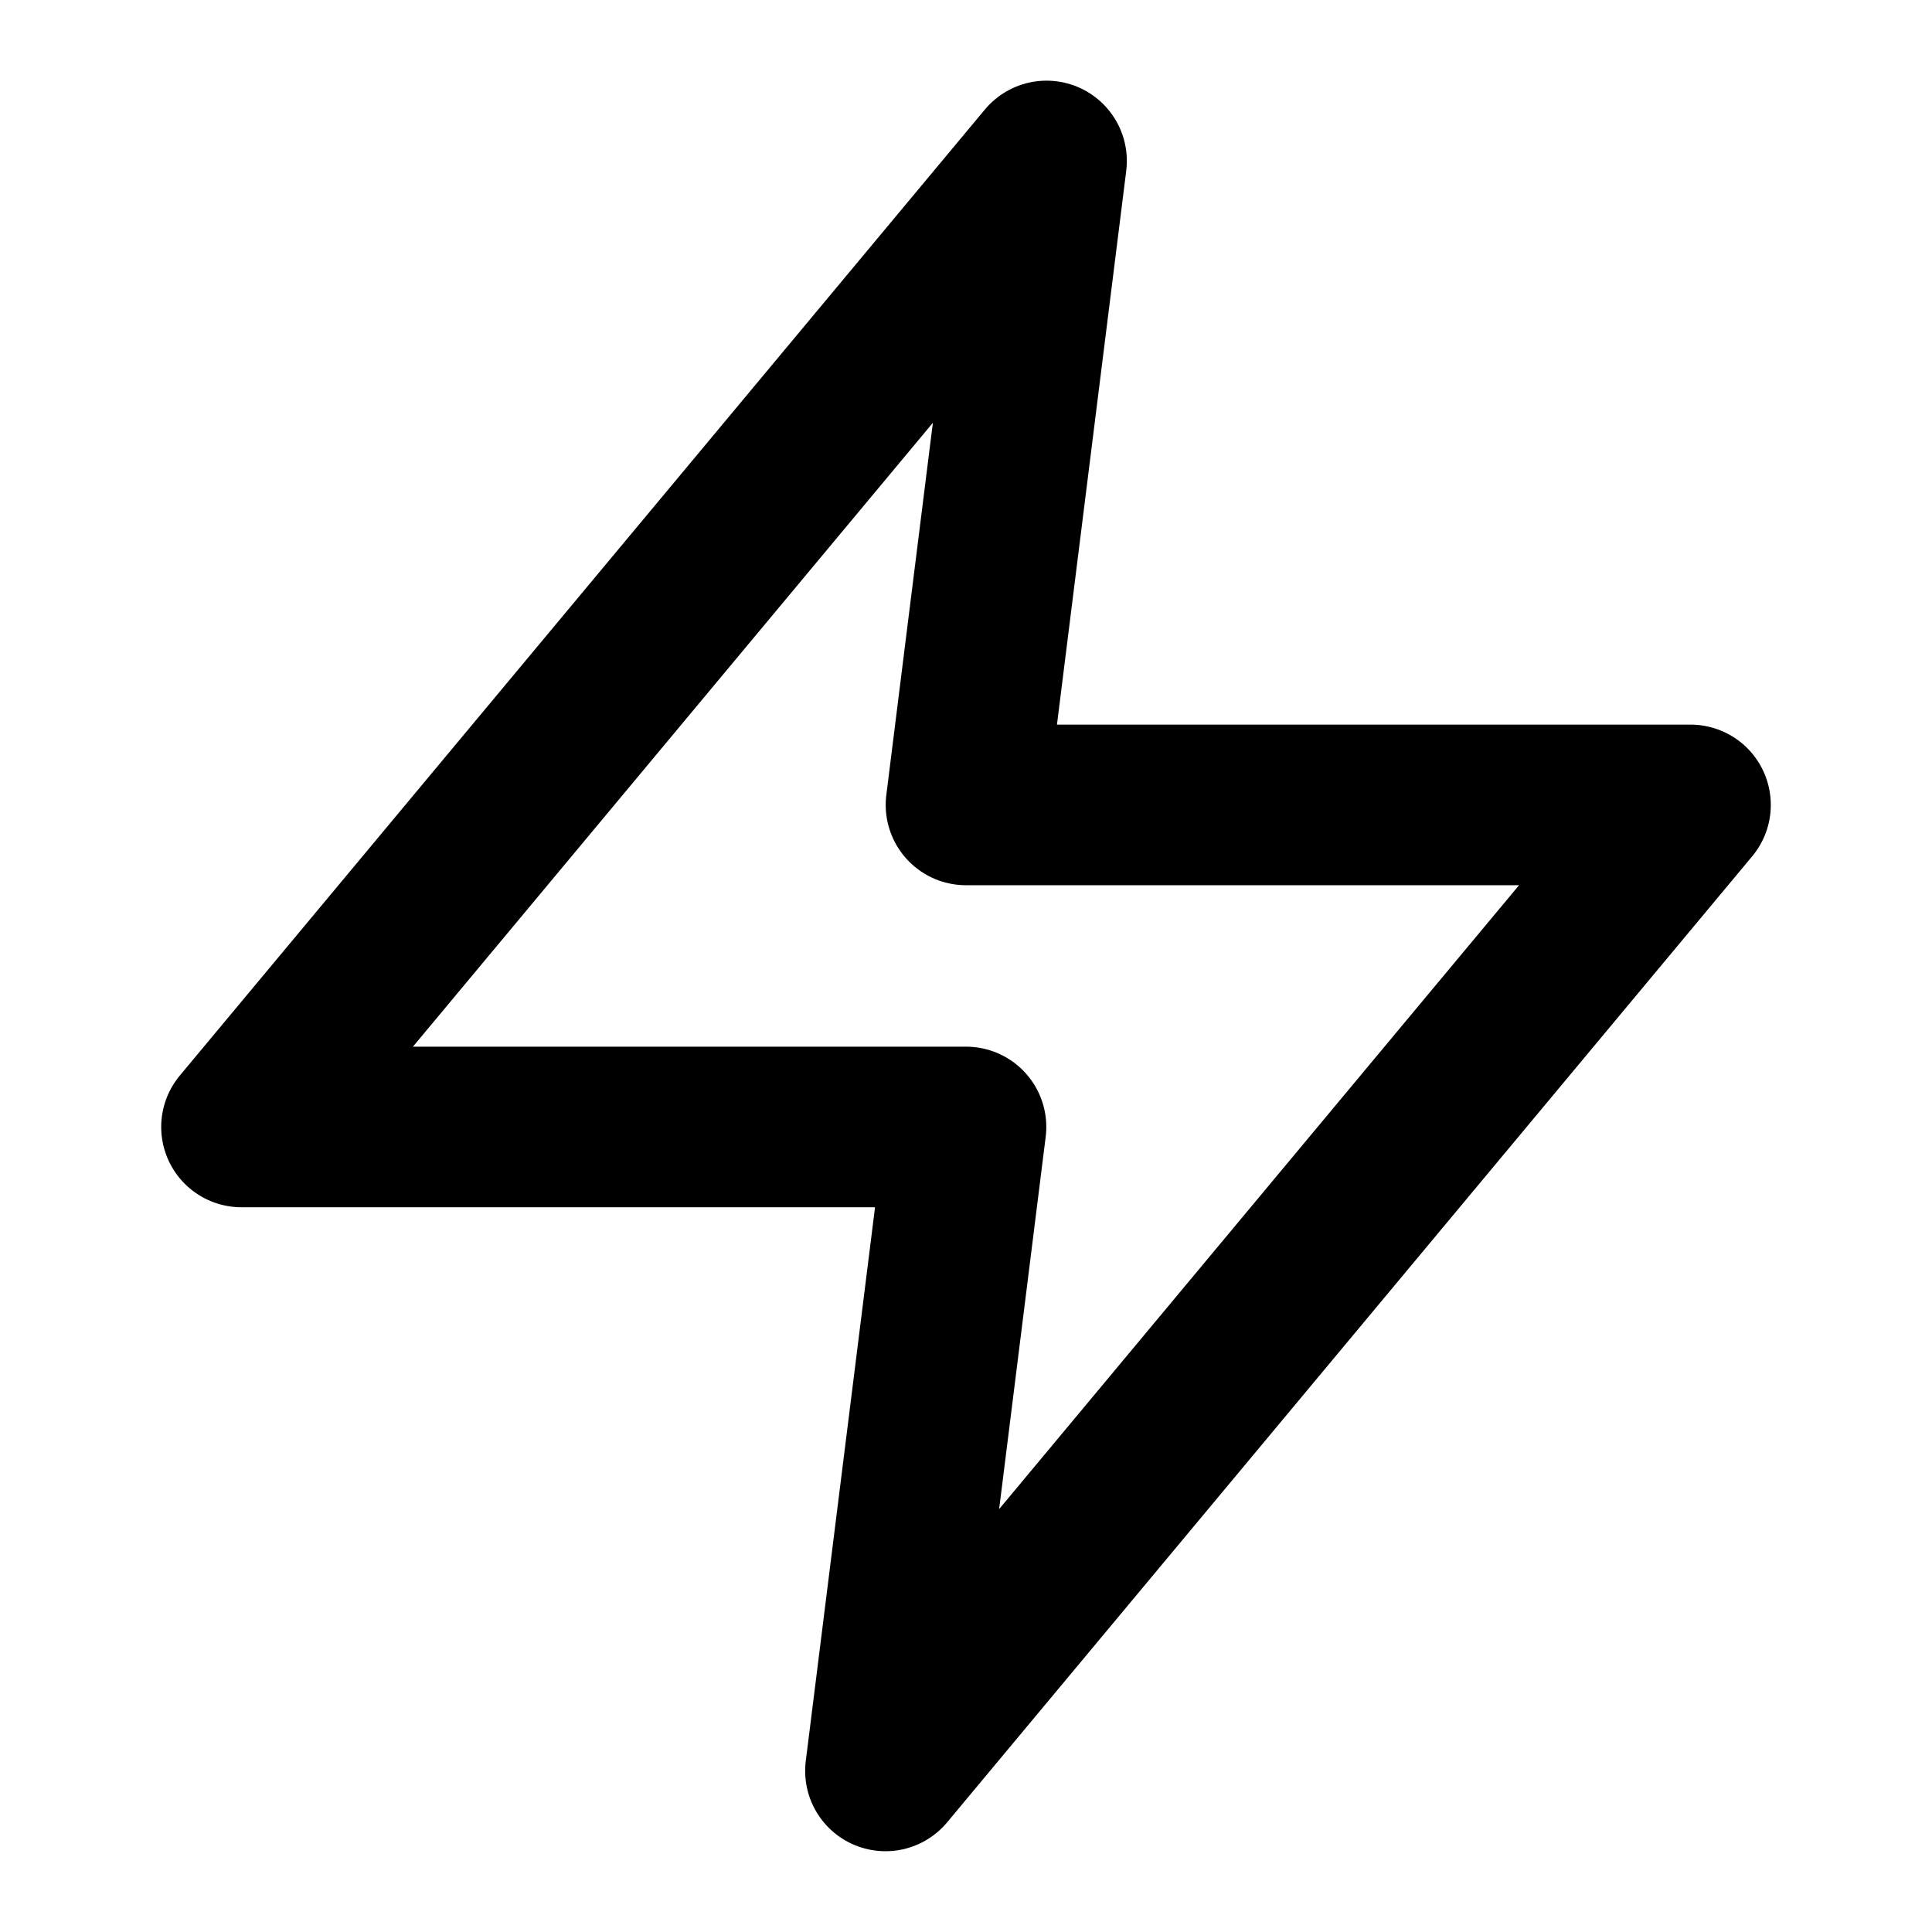 <svg width="16" height="16" viewBox="0 0 16 16" fill="none" xmlns="http://www.w3.org/2000/svg">
<path d="M8.667 1.333L2 9.333H8L7.333 14.666L14 6.666H8L8.667 1.333Z" stroke="currentColor" stroke-width="1.33" stroke-linecap="round" stroke-linejoin="round"/>
</svg>
